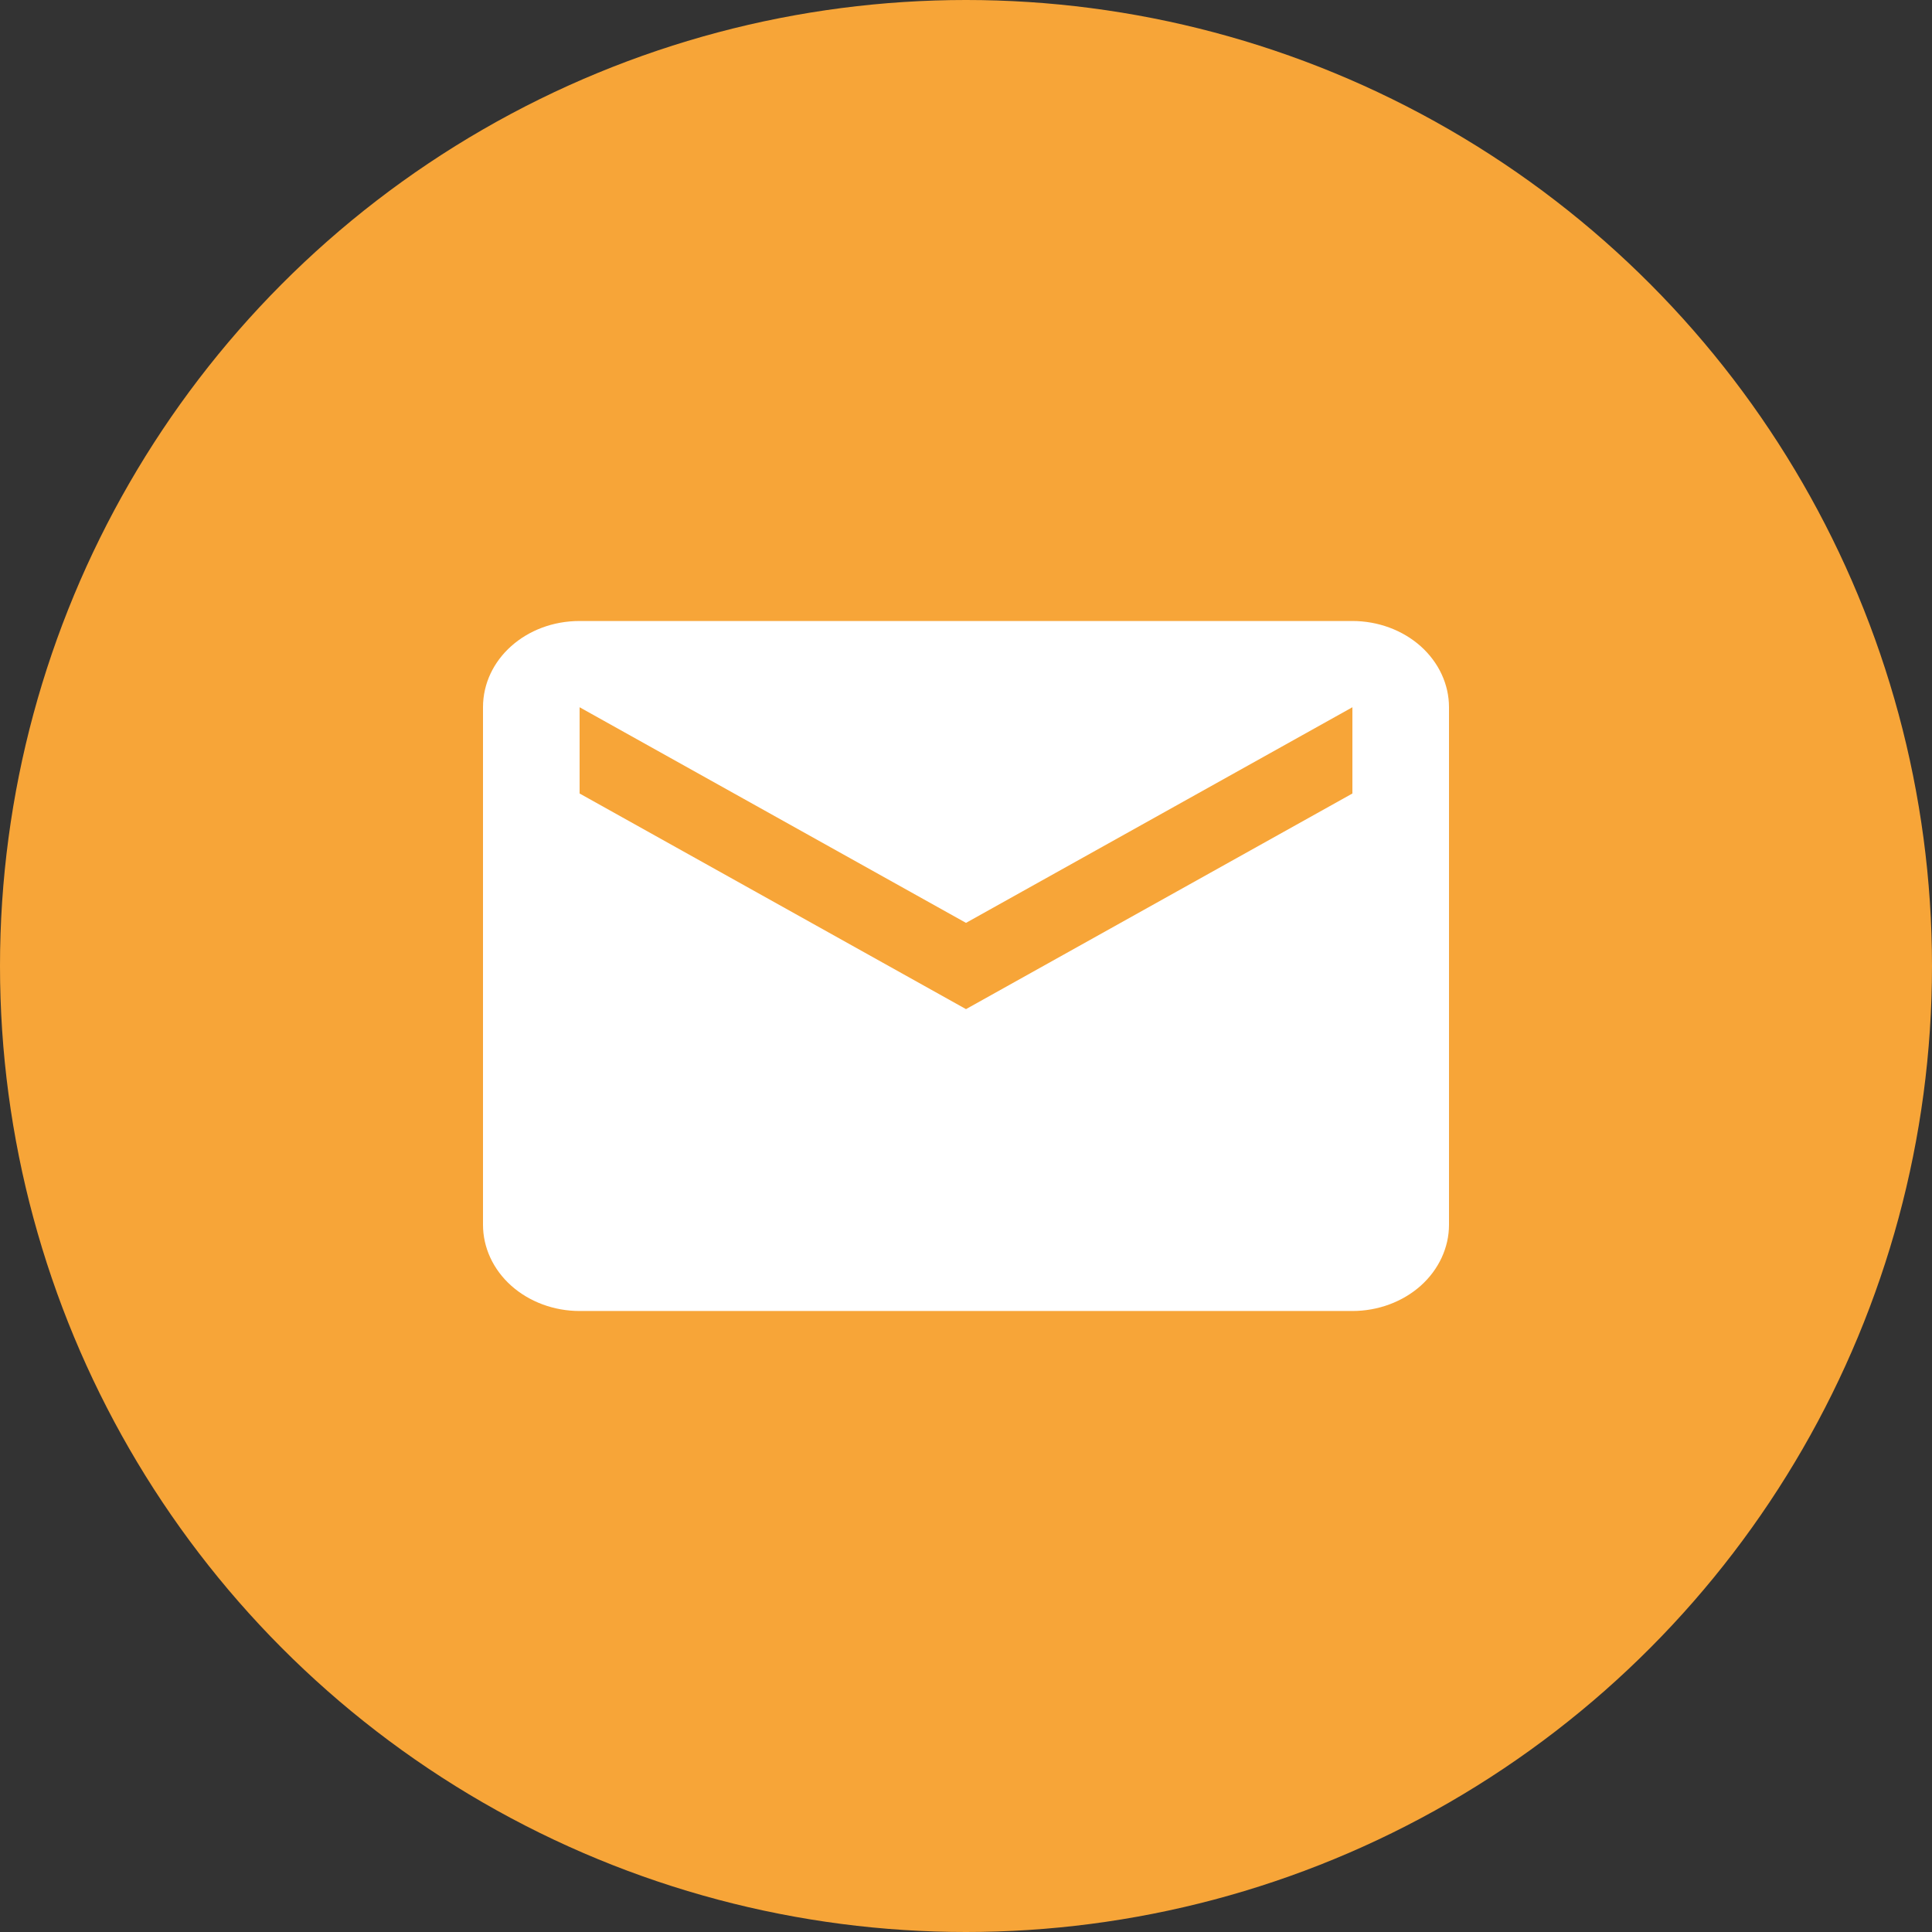 <?xml version="1.0" encoding="UTF-8"?> <svg xmlns="http://www.w3.org/2000/svg" width="28" height="28" viewBox="0 0 28 28" fill="none"><rect x="0" y="0" width="28" height="28" fill="#333333" stroke="none"/> <circle cx="14" cy="14" r="14" fill="#F7A538"></circle> <path d="M19.6 11.5L14 14.625L8.4 11.5V10.25L14 13.375L19.6 10.25V11.5ZM19.6 9H8.4C7.623 9 7 9.556 7 10.25V17.75C7 18.081 7.147 18.399 7.41 18.634C7.673 18.868 8.029 19 8.4 19H19.6C19.971 19 20.327 18.868 20.59 18.634C20.852 18.399 21 18.081 21 17.75V10.25C21 9.918 20.852 9.601 20.59 9.366C20.327 9.132 19.971 9 19.6 9Z" fill="white"></path> </svg> 